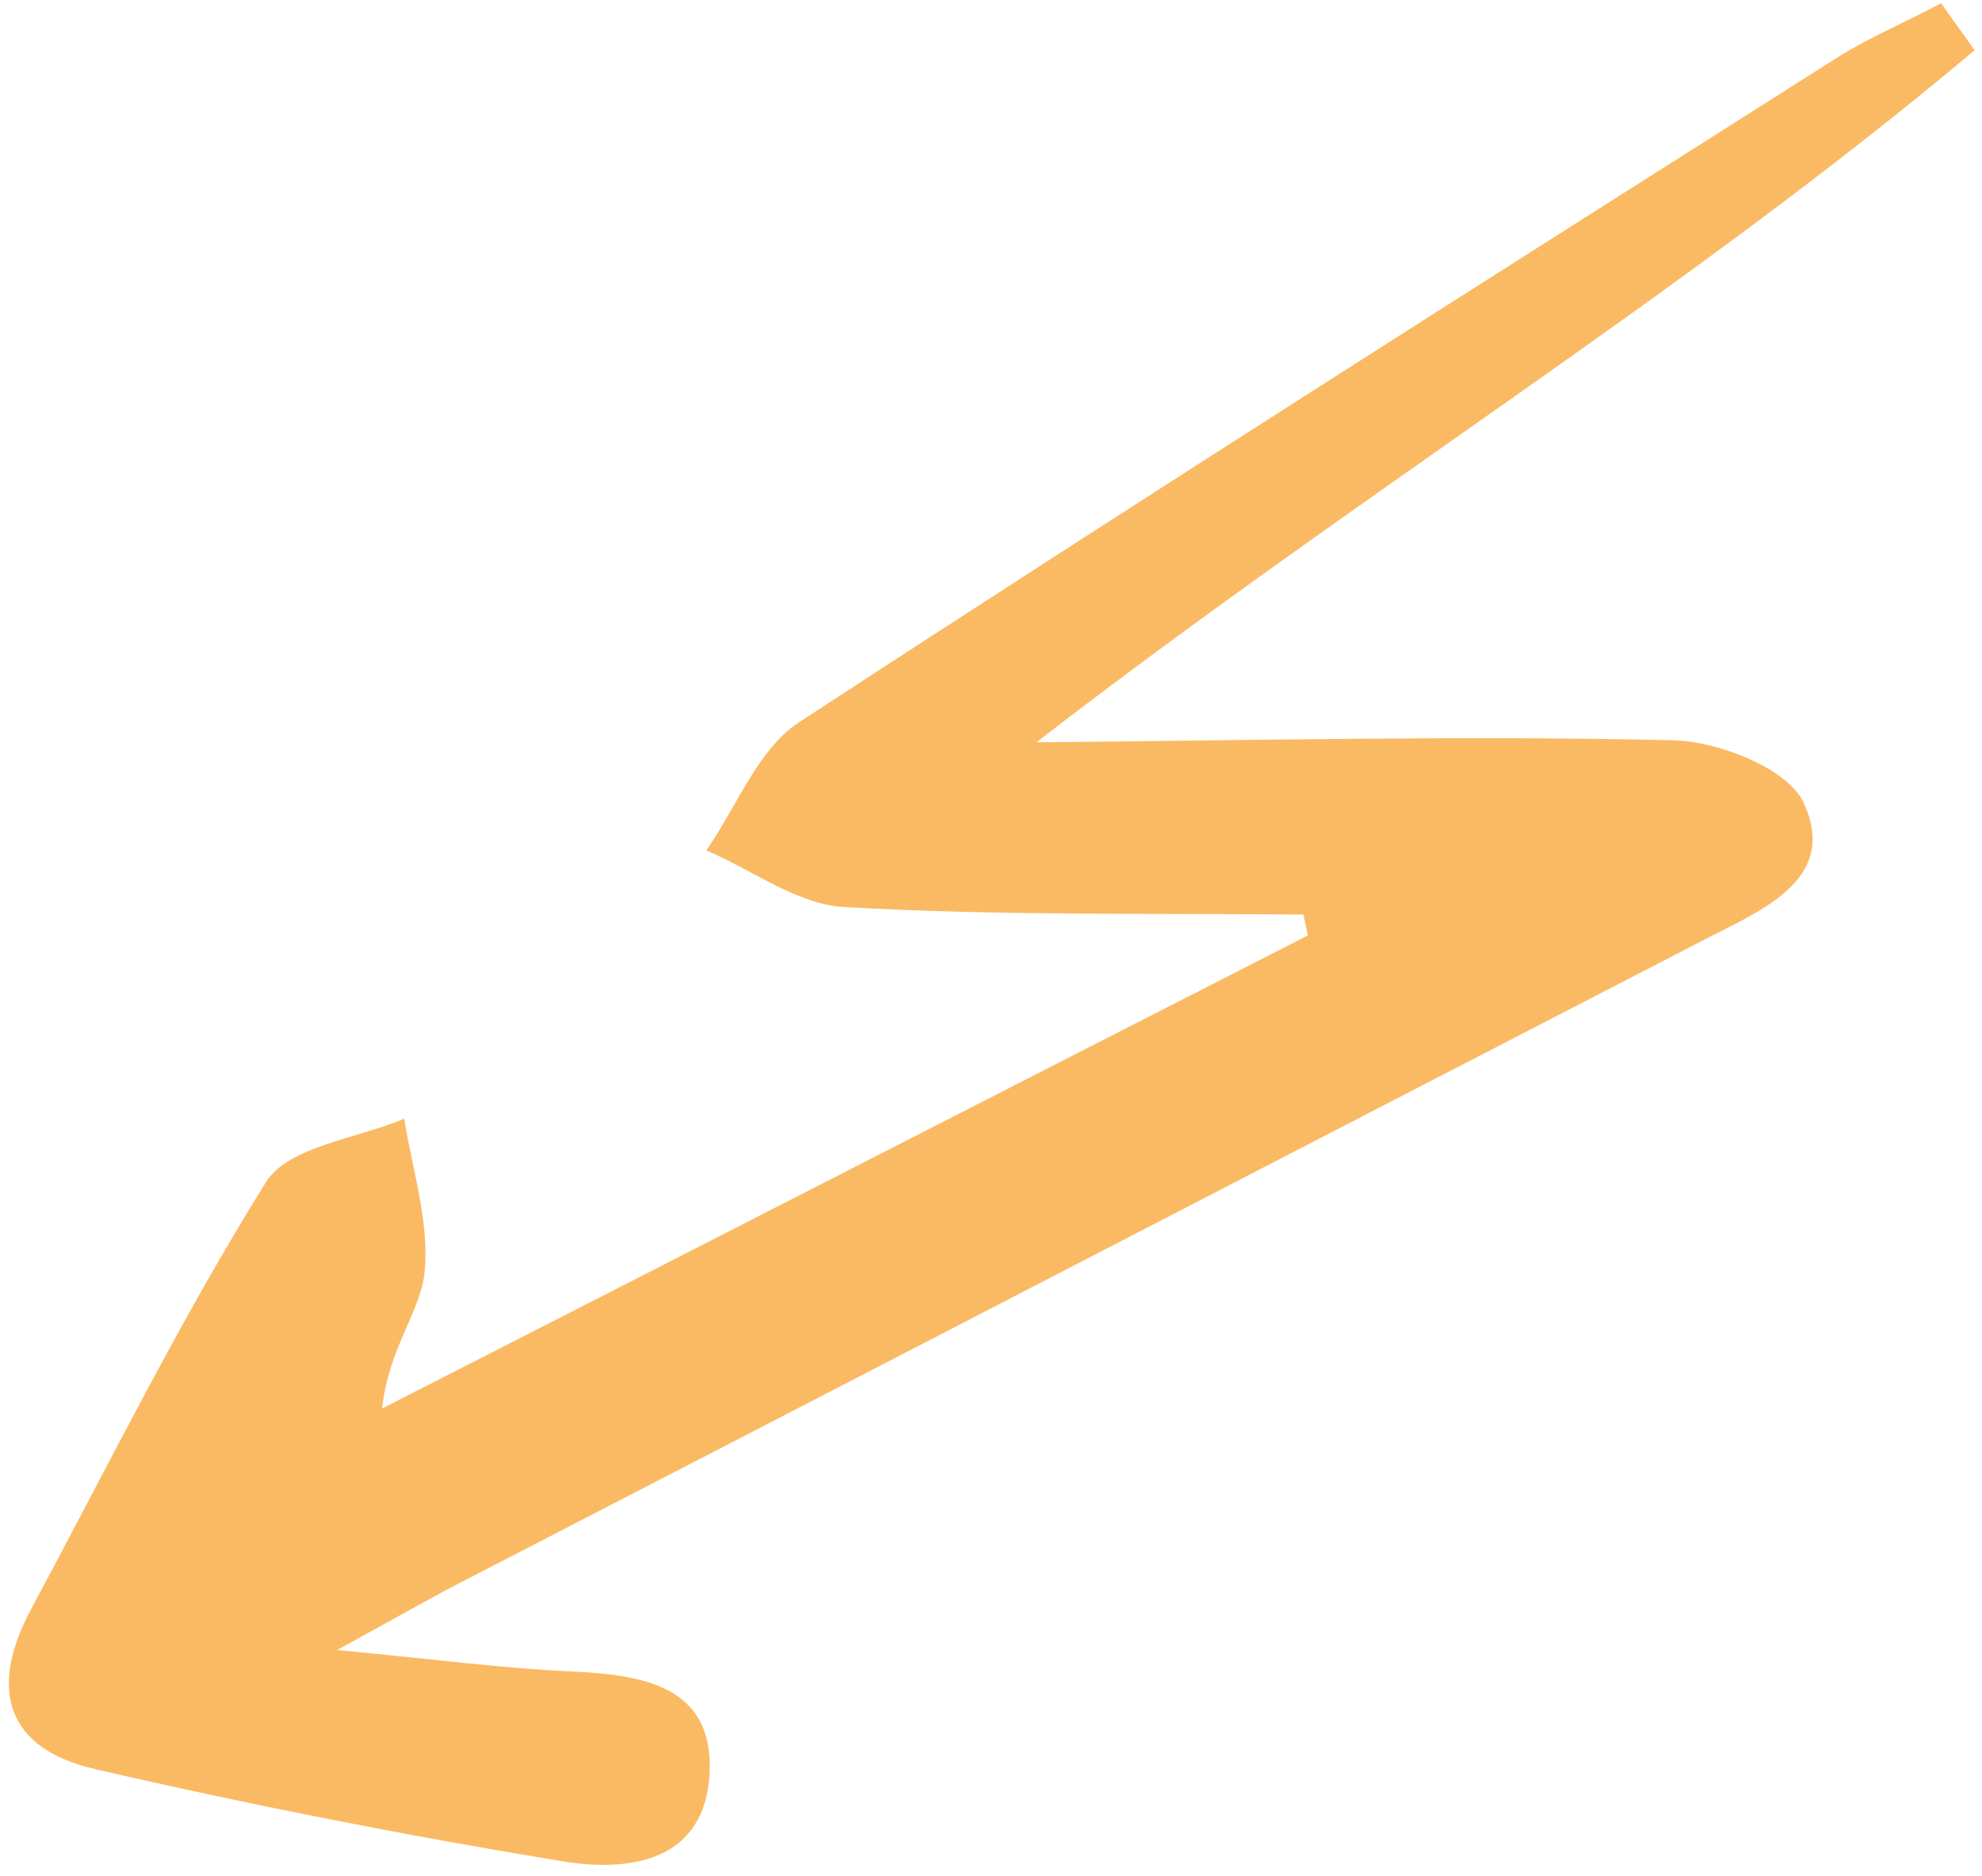 <svg width="168" height="159" viewBox="0 0 168 159" fill="none" xmlns="http://www.w3.org/2000/svg">
<path id="arrow_lightning" d="M167.373 4.256C142.87 24.885 115.381 41.635 87.85 62.911C107.43 62.735 124.621 62.333 141.762 62.74C145.625 62.807 151.472 65.116 152.856 67.974C155.8 74.245 149.866 76.903 145.076 79.323C110.021 97.414 75.038 115.544 39.982 133.635C37.086 135.094 34.298 136.702 28.576 139.842C37.062 140.651 42.789 141.413 48.415 141.657C54.481 141.946 60.5 142.86 60.148 150.289C59.759 157.791 53.34 158.71 47.543 157.726C34.297 155.547 21.169 152.964 8.086 149.94C0.535 148.227 -0.994 143.158 2.62 136.412C9.164 124.232 15.27 111.823 22.578 100.135C24.507 97.15 30.222 96.513 34.263 94.816C34.959 99.171 36.425 103.65 35.983 107.875C35.63 111.218 32.927 114.263 32.395 119.37C58.573 106.021 84.677 92.633 110.855 79.283C110.719 78.655 110.618 78.138 110.481 77.51C97.457 77.395 84.537 77.614 71.561 76.874C67.59 76.658 63.741 73.72 59.87 72.071C62.437 68.398 64.214 63.57 67.64 61.274C96.788 42.234 126.186 23.603 155.585 4.972C158.376 3.18 161.564 1.874 164.536 0.269C165.433 1.573 166.368 2.803 167.265 4.107L167.373 4.256Z" fill="#FABA63"/>
</svg>
